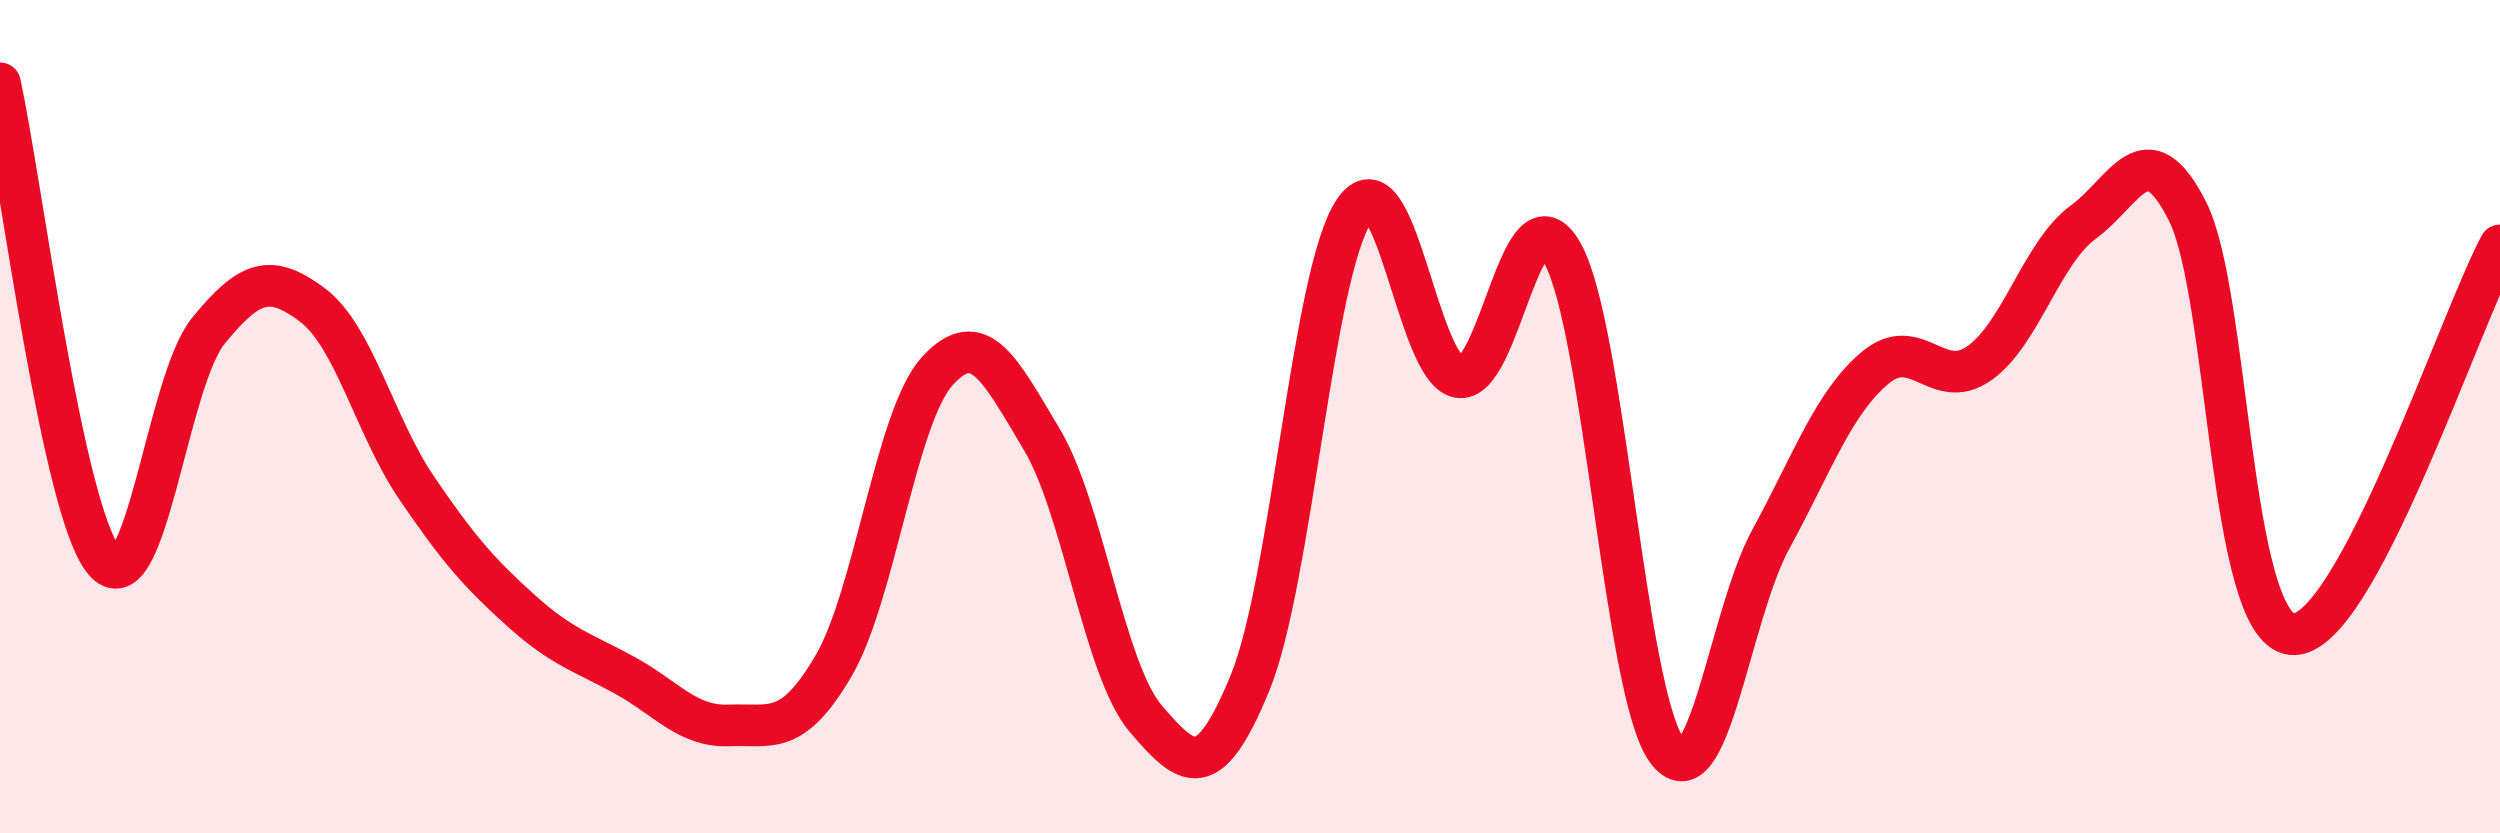 
    <svg width="60" height="20" viewBox="0 0 60 20" xmlns="http://www.w3.org/2000/svg">
      <path
        d="M 0,2 C 0.5,4.29 1.5,12.27 2.5,13.46 C 3.5,14.65 4,9.17 5,7.94 C 6,6.71 6.5,6.57 7.5,7.32 C 8.5,8.07 9,10.24 10,11.71 C 11,13.18 11.5,13.75 12.5,14.65 C 13.5,15.55 14,15.66 15,16.21 C 16,16.76 16.5,17.45 17.5,17.41 C 18.5,17.37 19,17.69 20,15.99 C 21,14.29 21.5,9.99 22.5,8.9 C 23.5,7.81 24,8.87 25,10.54 C 26,12.21 26.5,16.08 27.5,17.25 C 28.5,18.42 29,18.83 30,16.39 C 31,13.95 31.5,6.53 32.5,5.06 C 33.5,3.59 34,8.85 35,9.05 C 36,9.25 36.5,4.29 37.5,6.08 C 38.5,7.87 39,16.63 40,18 C 41,19.37 41.5,14.77 42.5,12.94 C 43.5,11.11 44,9.67 45,8.83 C 46,7.99 46.5,9.42 47.5,8.72 C 48.5,8.02 49,6.06 50,5.33 C 51,4.6 51.5,3.09 52.5,5.07 C 53.5,7.05 53.5,15.06 55,15.22 C 56.5,15.38 59,7.76 60,5.89L60 20L0 20Z"
        fill="#EB0A25"
        opacity="0.1"
        stroke-linecap="round"
        stroke-linejoin="round"
      />
      <path
        d="M 0,2 C 0.5,4.29 1.5,12.27 2.5,13.46 C 3.5,14.65 4,9.17 5,7.94 C 6,6.71 6.5,6.57 7.5,7.32 C 8.5,8.07 9,10.24 10,11.71 C 11,13.18 11.5,13.75 12.5,14.65 C 13.5,15.55 14,15.66 15,16.21 C 16,16.76 16.5,17.45 17.5,17.41 C 18.5,17.37 19,17.69 20,15.99 C 21,14.29 21.5,9.99 22.5,8.9 C 23.5,7.81 24,8.87 25,10.54 C 26,12.21 26.5,16.08 27.5,17.25 C 28.5,18.42 29,18.83 30,16.39 C 31,13.95 31.5,6.53 32.5,5.06 C 33.5,3.59 34,8.85 35,9.05 C 36,9.25 36.5,4.29 37.5,6.08 C 38.5,7.87 39,16.63 40,18 C 41,19.37 41.5,14.77 42.5,12.94 C 43.5,11.11 44,9.67 45,8.83 C 46,7.99 46.5,9.42 47.5,8.72 C 48.5,8.02 49,6.06 50,5.33 C 51,4.6 51.5,3.09 52.5,5.07 C 53.5,7.05 53.5,15.06 55,15.22 C 56.5,15.38 59,7.76 60,5.89"
        stroke="#EB0A25"
        stroke-width="1"
        fill="none"
        stroke-linecap="round"
        stroke-linejoin="round"
      />
    </svg>
  
